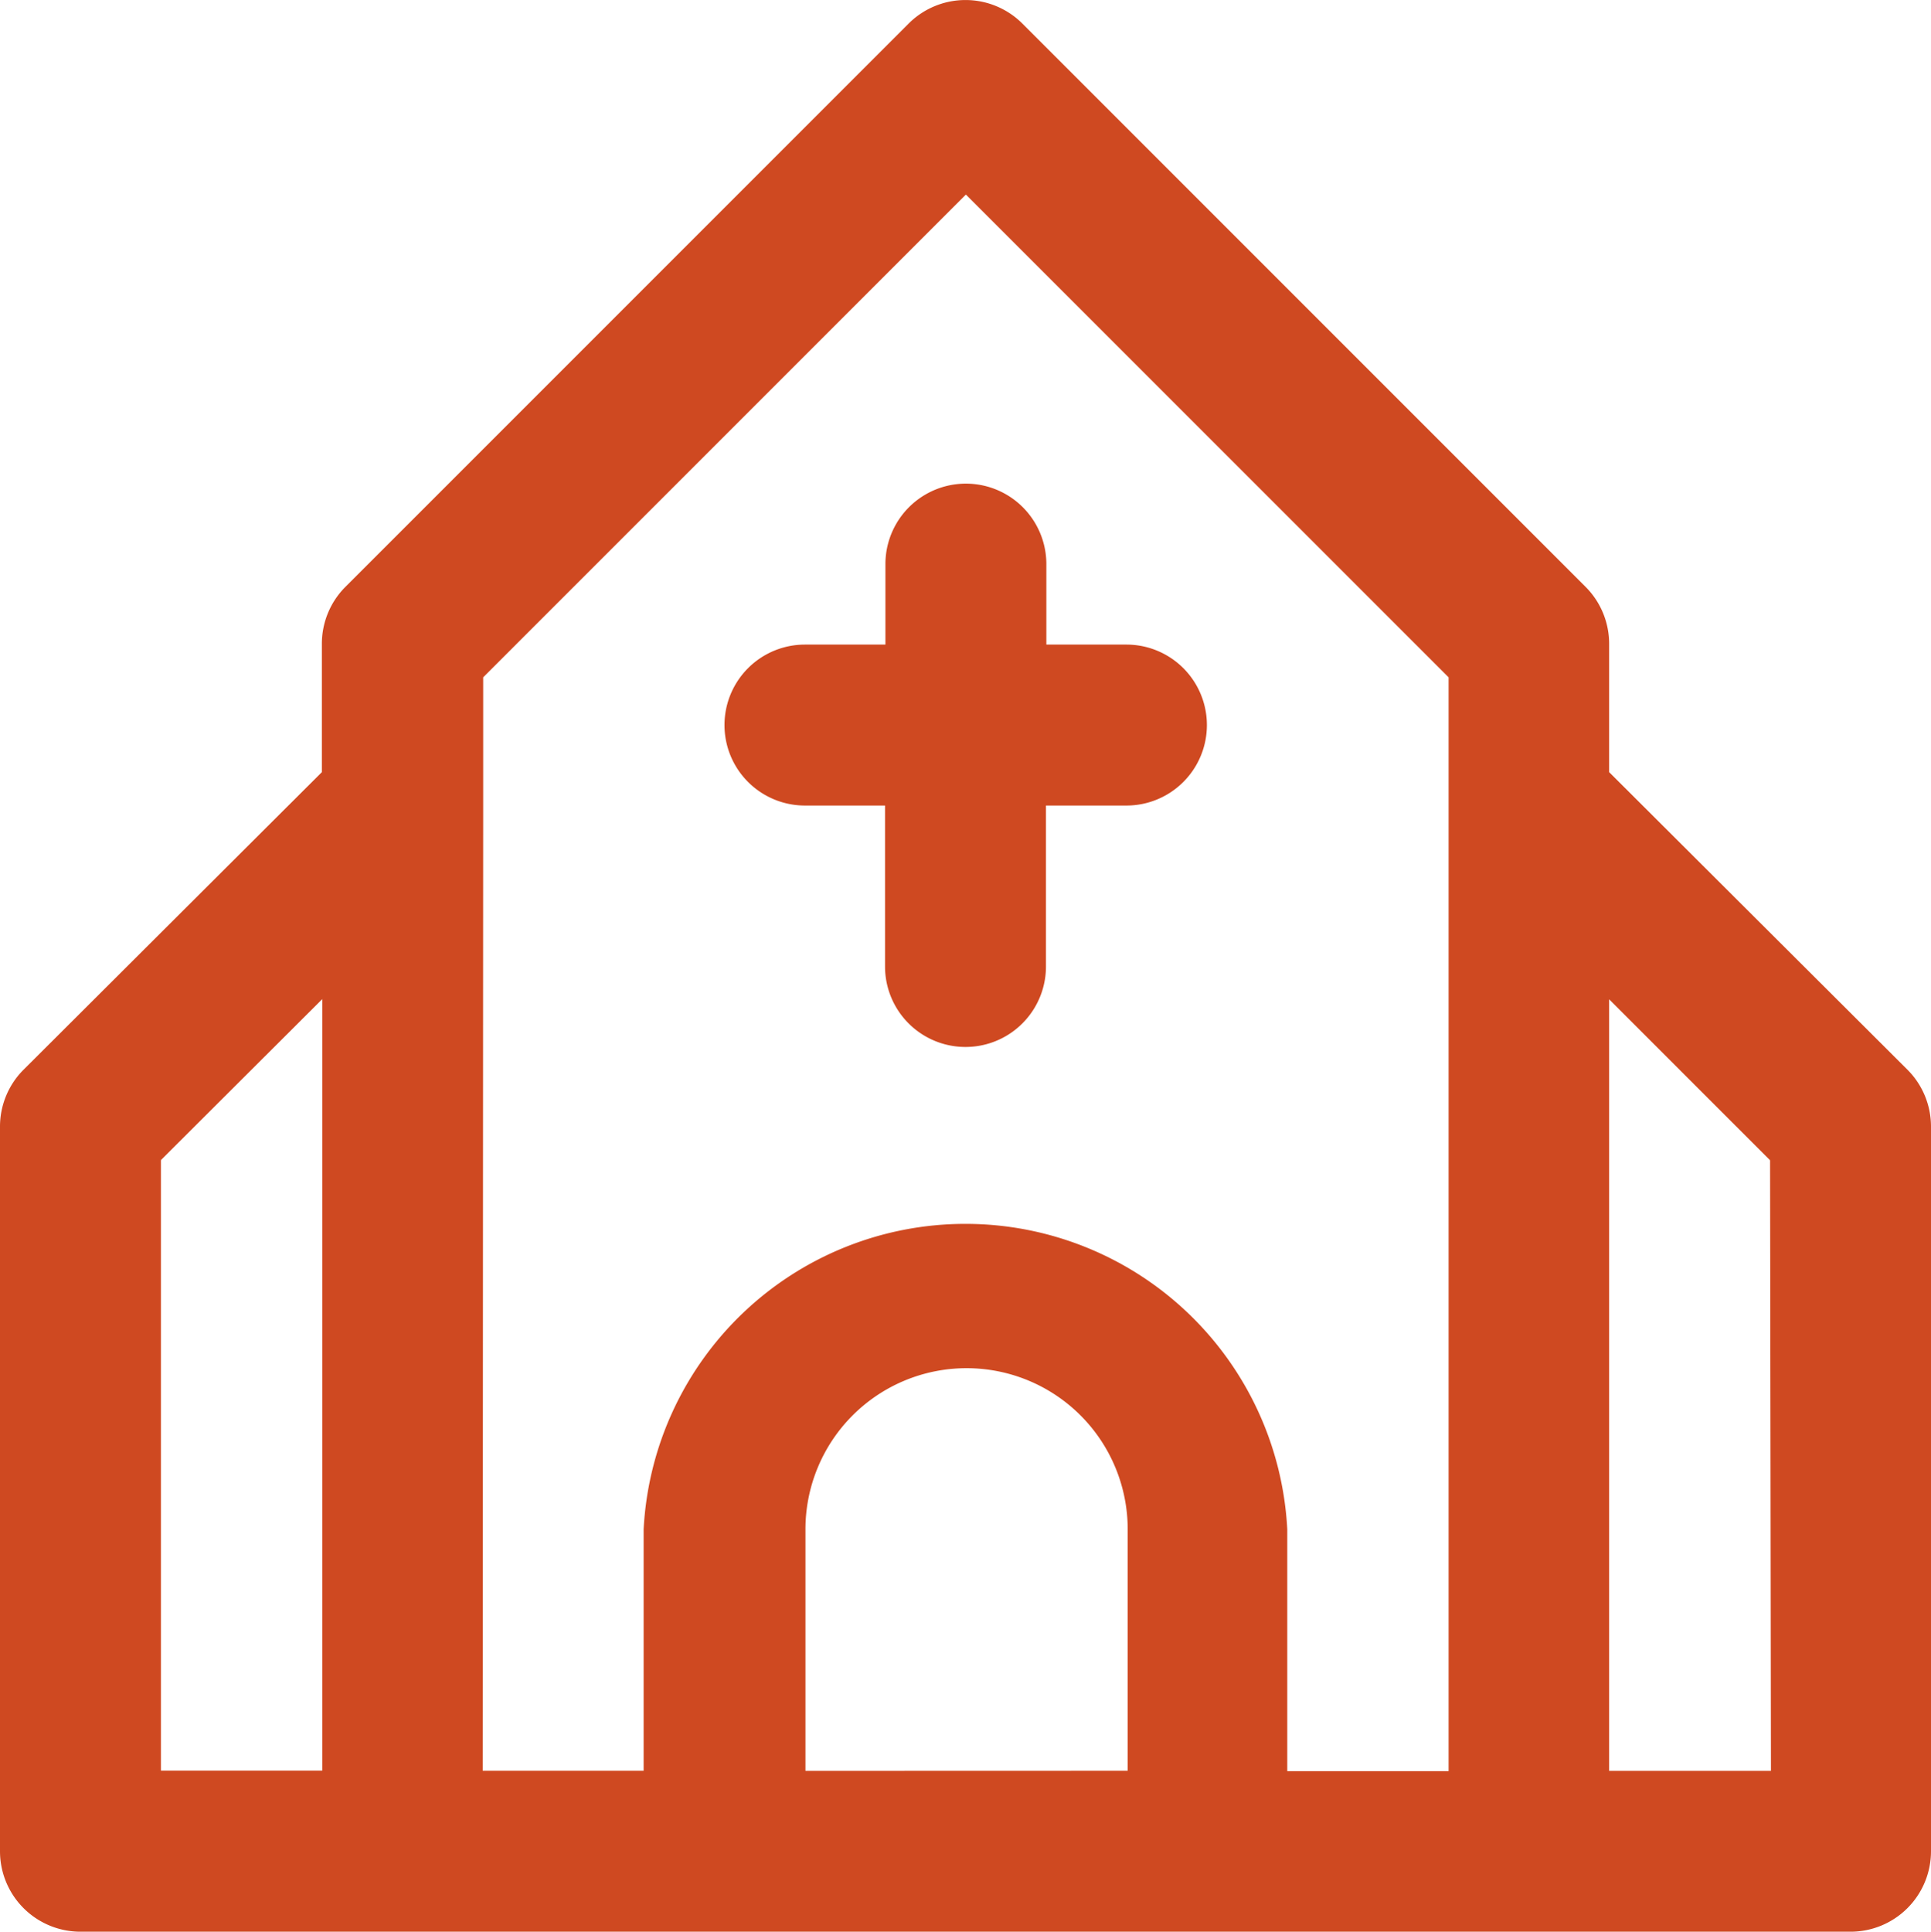 <svg xmlns="http://www.w3.org/2000/svg" width="19.774" height="19.778"><g data-name="Layer 18" fill="#cf4921"><path data-name="Path 98" d="M8.239 8.248h.824v1.648a.824.824 0 001.648 0V8.248h.824a.824.824 0 100-1.648h-.82v-.824a.824.824 0 10-1.648 0V6.6h-.824a.824.824 0 100 1.648z"/><path data-name="Path 99" d="M19.535 10.955l-3.057-3.049v-1.31a.824.824 0 00-.239-.585L10.472.244a.824.824 0 00-1.17 0L3.535 6.011a.824.824 0 00-.239.585v1.31L.239 10.955A.824.824 0 000 11.54v7.415a.824.824 0 00.824.824H18.95a.824.824 0 00.824-.824V11.54a.824.824 0 00-.239-.585zm-17.887.923L3.3 10.23v7.9H1.648zm3.3-3.633v-1.31l4.943-4.943 4.943 4.943v11.2h-1.652v-2.476a3.3 3.3 0 00-6.591 0v2.472H4.943zm3.3 9.887v-2.473a1.65 1.65 0 013.3 0v2.472zm9.887 0h-1.657v-7.9l1.648 1.648z"/></g></svg>
